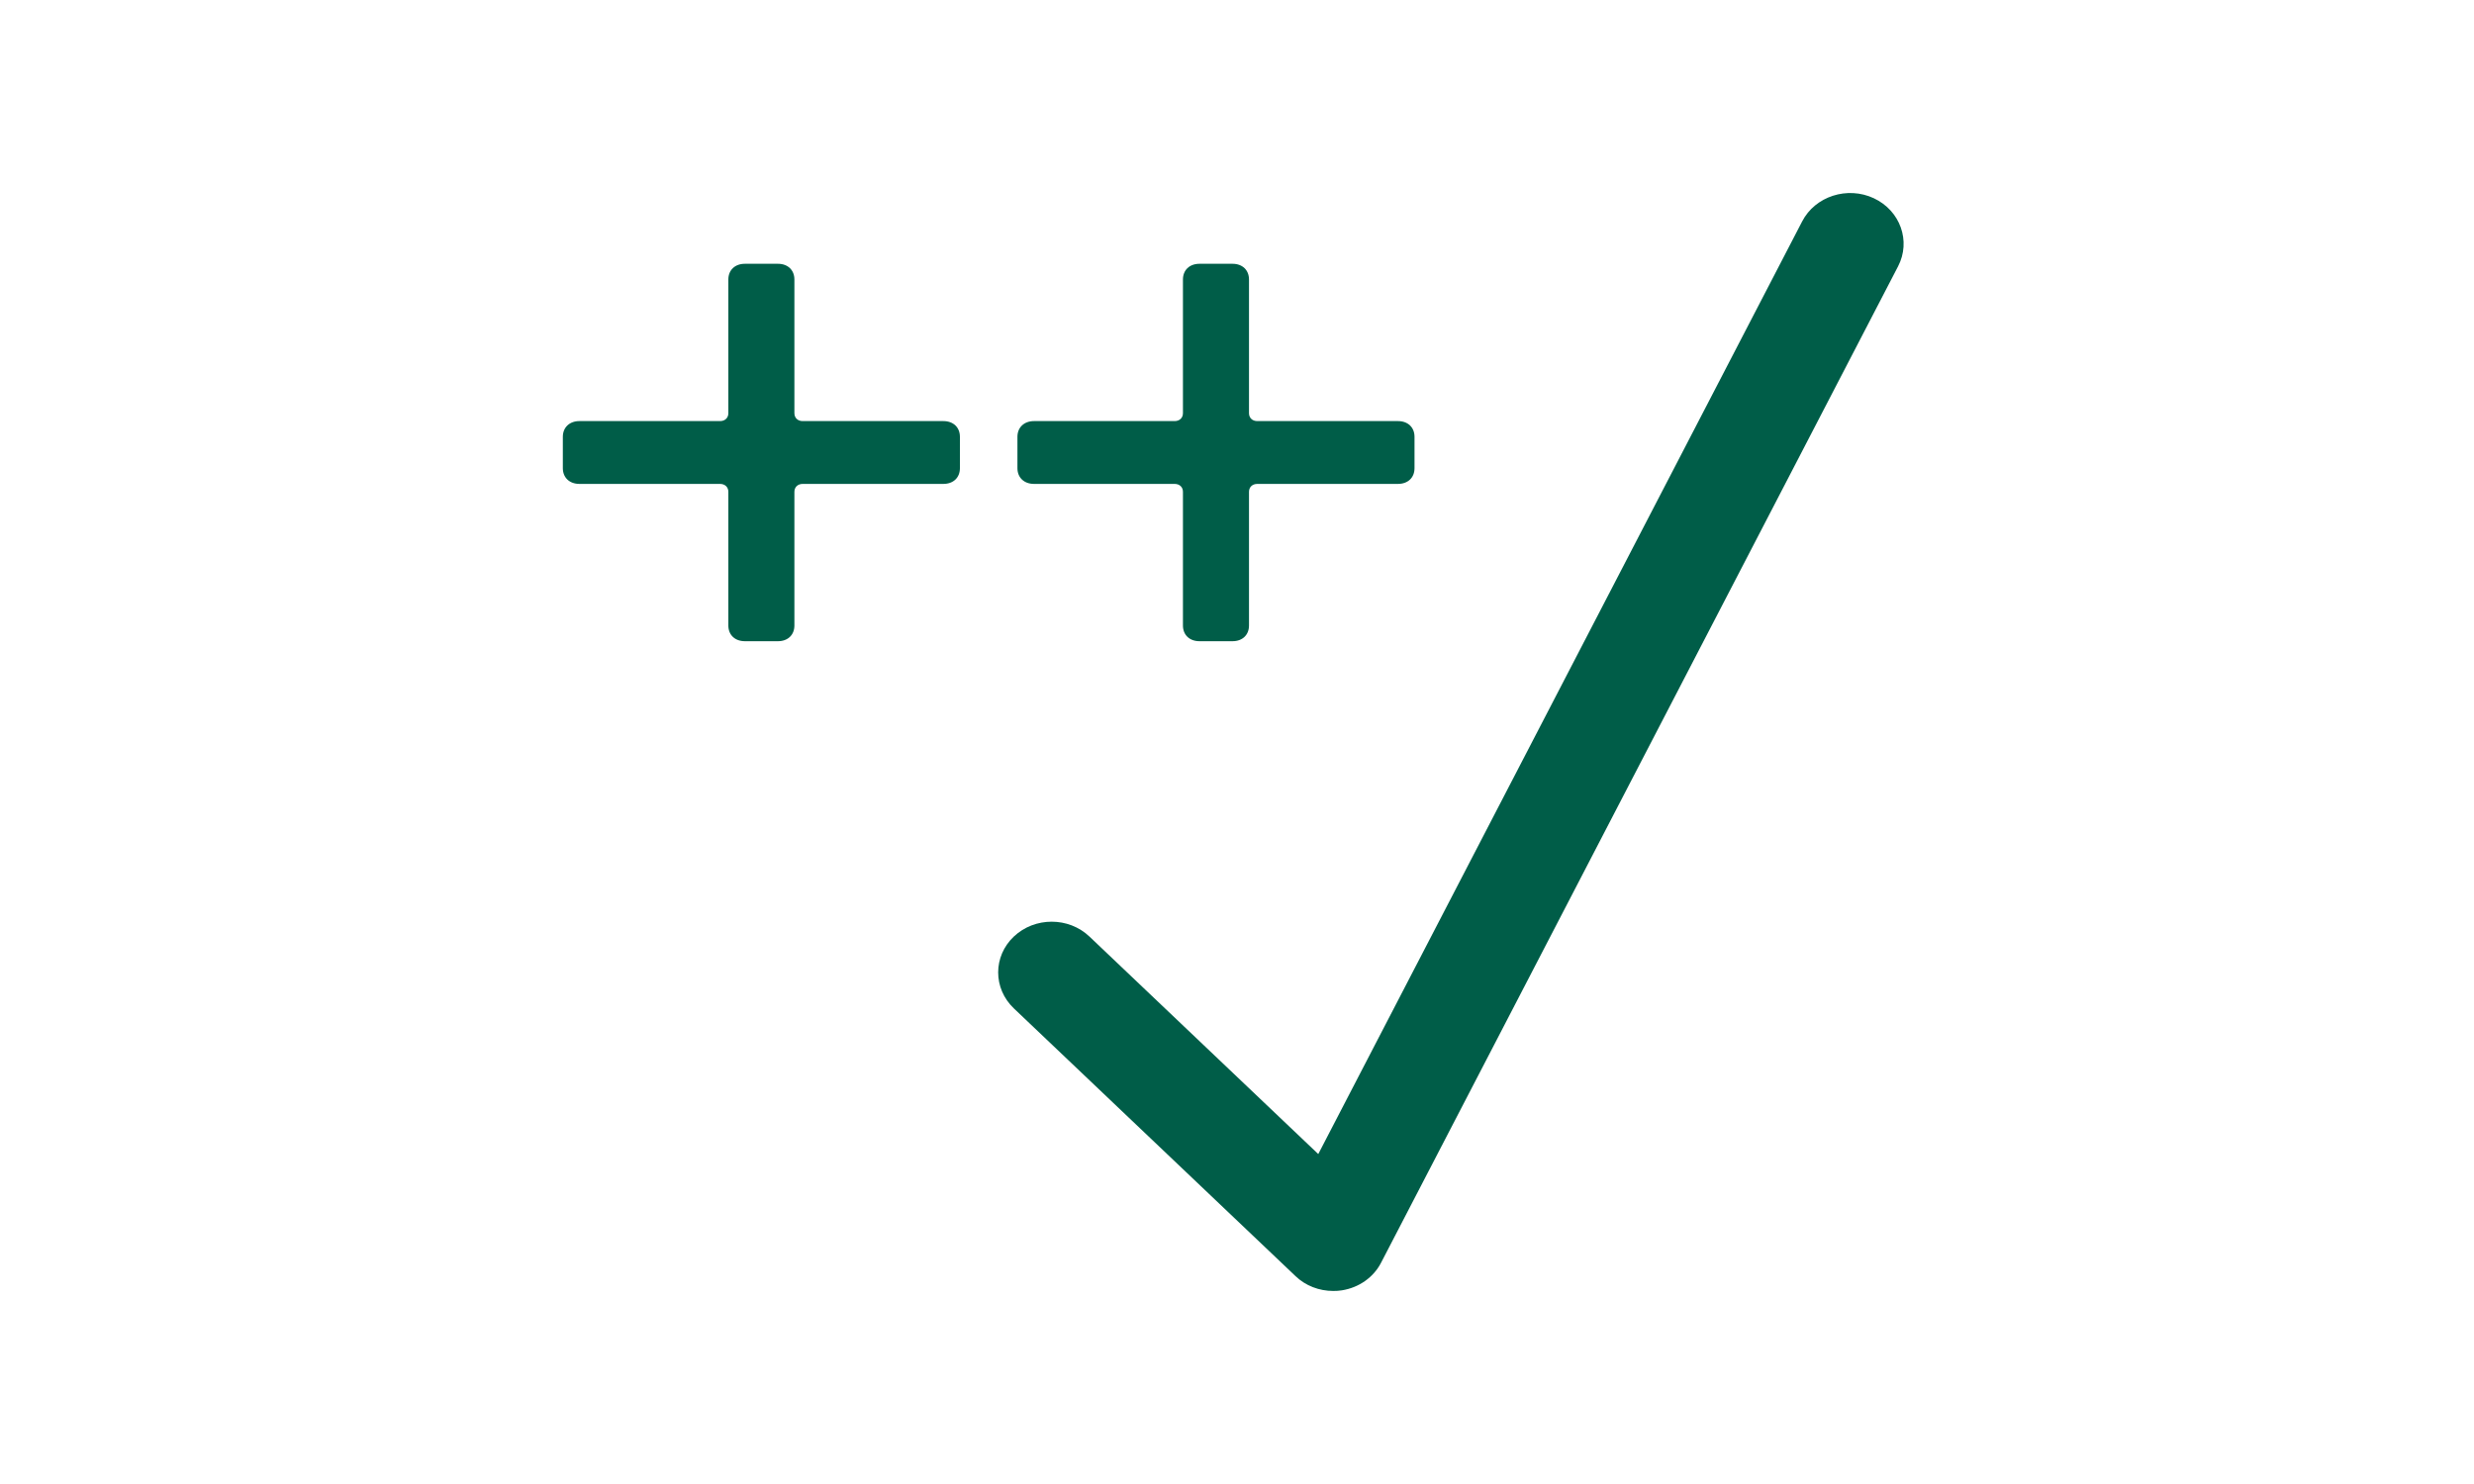 <?xml version="1.0" encoding="UTF-8"?>
<svg id="Layer_1" data-name="Layer 1" xmlns="http://www.w3.org/2000/svg" viewBox="0 0 200 120">
  <defs>
    <style>
      .cls-1 {
        fill: #005d48;
        fill-rule: evenodd;
      }
    </style>
  </defs>
  <g id="Home---Desktop-HD-1200">
    <g id="REGELINGEN">
      <g id="Group-13">
        <g id="icoon-verzekering">
          <path id="Fill-5" class="cls-1" d="M107.78,104.39c-1.14,0-2.24-.42-3.05-1.2l-22.77-21.65c-1.69-1.61-1.69-4.21,0-5.81,1.69-1.6,4.43-1.6,6.11,0l18.5,17.59,39.12-75.42c1.05-2.03,3.65-2.87,5.79-1.87,2.14,1,3.02,3.47,1.96,5.51l-41.79,80.56c-.61,1.19-1.79,2.02-3.17,2.24-.23.04-.47.05-.7.05"/>
          <path id="Fill-1" class="cls-1" d="M114.35,37.86c0,.76-.53,1.27-1.34,1.27h-11.37c-.4,0-.67.26-.67.64v10.81c0,.76-.53,1.27-1.33,1.27h-2.67c-.81,0-1.34-.51-1.34-1.27v-10.81c0-.38-.27-.64-.67-.64h-11.37c-.8,0-1.34-.51-1.34-1.27v-2.54c0-.76.54-1.27,1.34-1.27h11.37c.4,0,.67-.26.67-.64v-10.81c0-.76.53-1.27,1.34-1.27h2.67c.8,0,1.33.51,1.33,1.27v10.81c0,.38.27.64.67.64h11.37c.81,0,1.34.51,1.34,1.27v2.54Z"/>
          <path id="Fill-3" class="cls-1" d="M77.6,37.86c0,.76-.53,1.27-1.34,1.27h-11.37c-.4,0-.67.26-.67.64v10.81c0,.76-.53,1.27-1.33,1.27h-2.67c-.81,0-1.34-.51-1.34-1.27v-10.81c0-.38-.27-.64-.67-.64h-11.37c-.8,0-1.34-.51-1.34-1.27v-2.54c0-.76.54-1.27,1.34-1.27h11.37c.4,0,.67-.26.67-.64v-10.81c0-.76.53-1.27,1.34-1.27h2.67c.8,0,1.33.51,1.33,1.27v10.81c0,.38.27.64.67.64h11.37c.81,0,1.34.51,1.34,1.27v2.54Z"/>
        </g>
      </g>
    </g>
  </g>
</svg>
